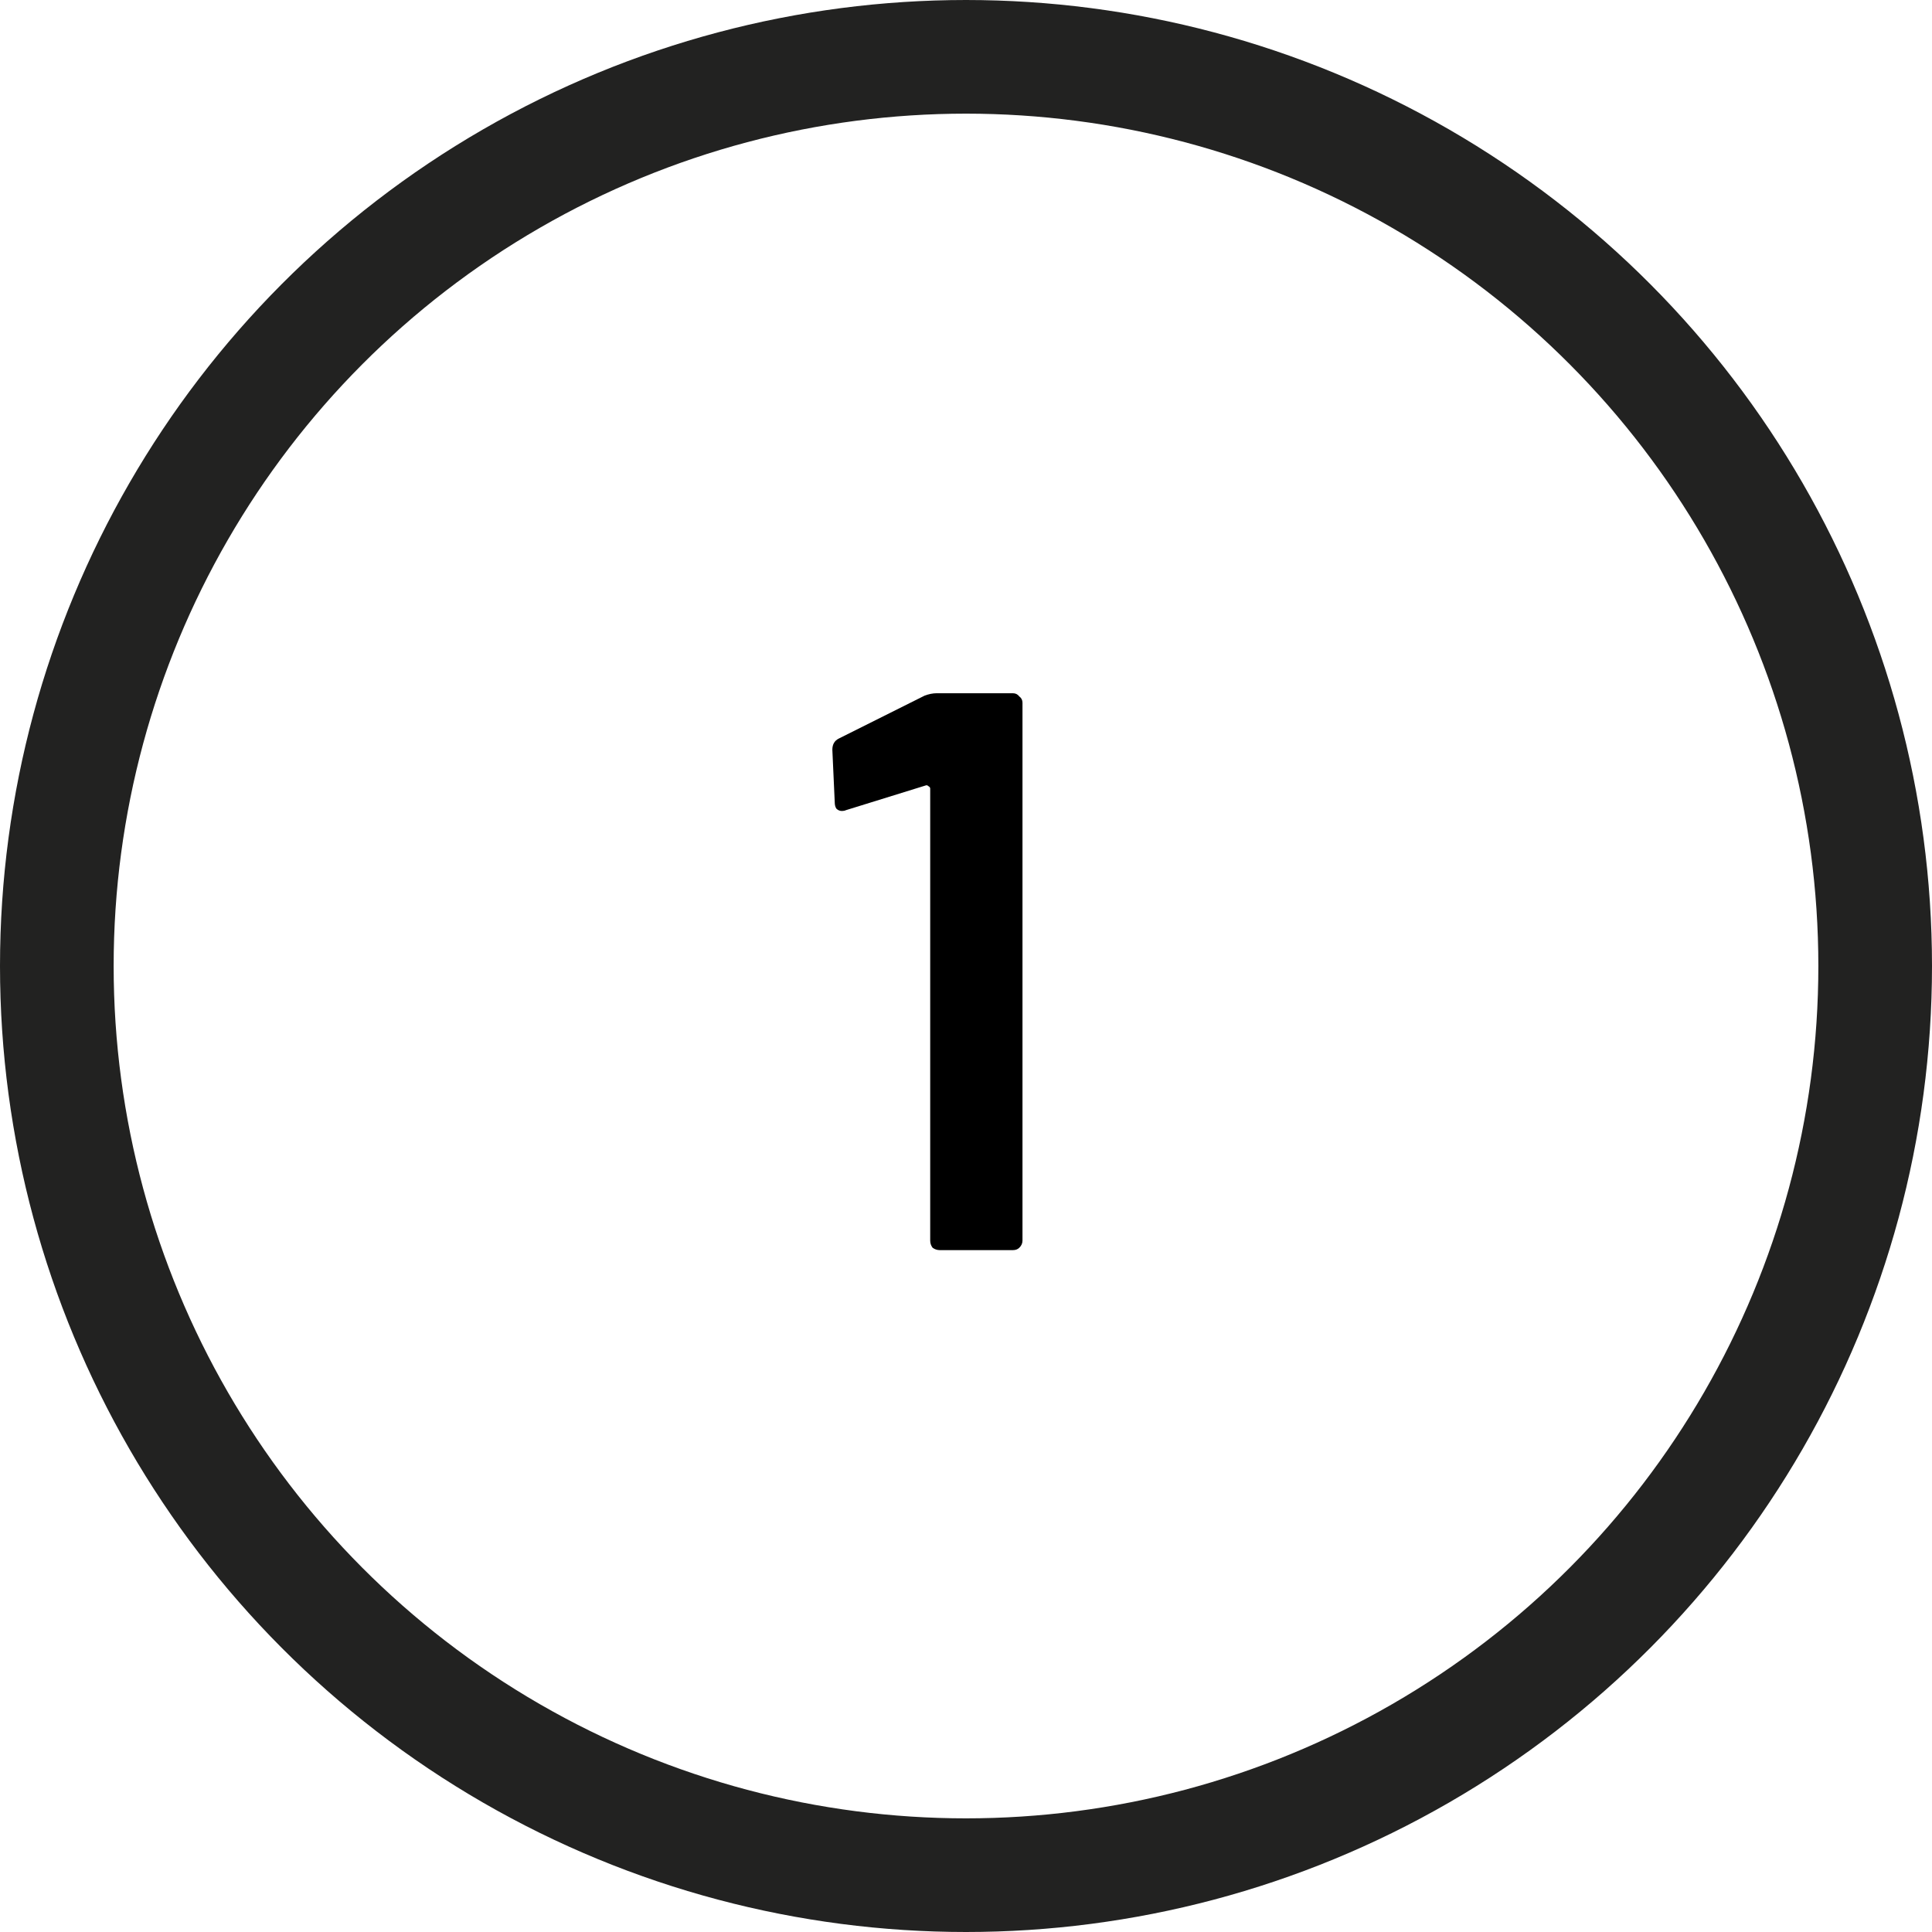 <svg width="34" height="34" viewBox="0 0 34 34" fill="none" xmlns="http://www.w3.org/2000/svg">
<circle cx="17" cy="17" r="16" stroke="#222221" stroke-width="2"/>
<path d="M16.272 12.242C16.347 12.214 16.417 12.2 16.482 12.2H17.826C17.873 12.2 17.91 12.219 17.938 12.256C17.976 12.284 17.994 12.321 17.994 12.368V21.832C17.994 21.879 17.976 21.921 17.938 21.958C17.91 21.986 17.873 22 17.826 22H16.538C16.492 22 16.45 21.986 16.412 21.958C16.384 21.921 16.37 21.879 16.37 21.832V13.88C16.37 13.861 16.361 13.847 16.342 13.838C16.324 13.819 16.305 13.815 16.286 13.824L14.886 14.258C14.868 14.267 14.844 14.272 14.816 14.272C14.779 14.272 14.746 14.258 14.718 14.23C14.7 14.202 14.69 14.165 14.69 14.118L14.648 13.194C14.648 13.101 14.686 13.035 14.76 12.998L16.272 12.242Z" fill="black"/>
</svg>
